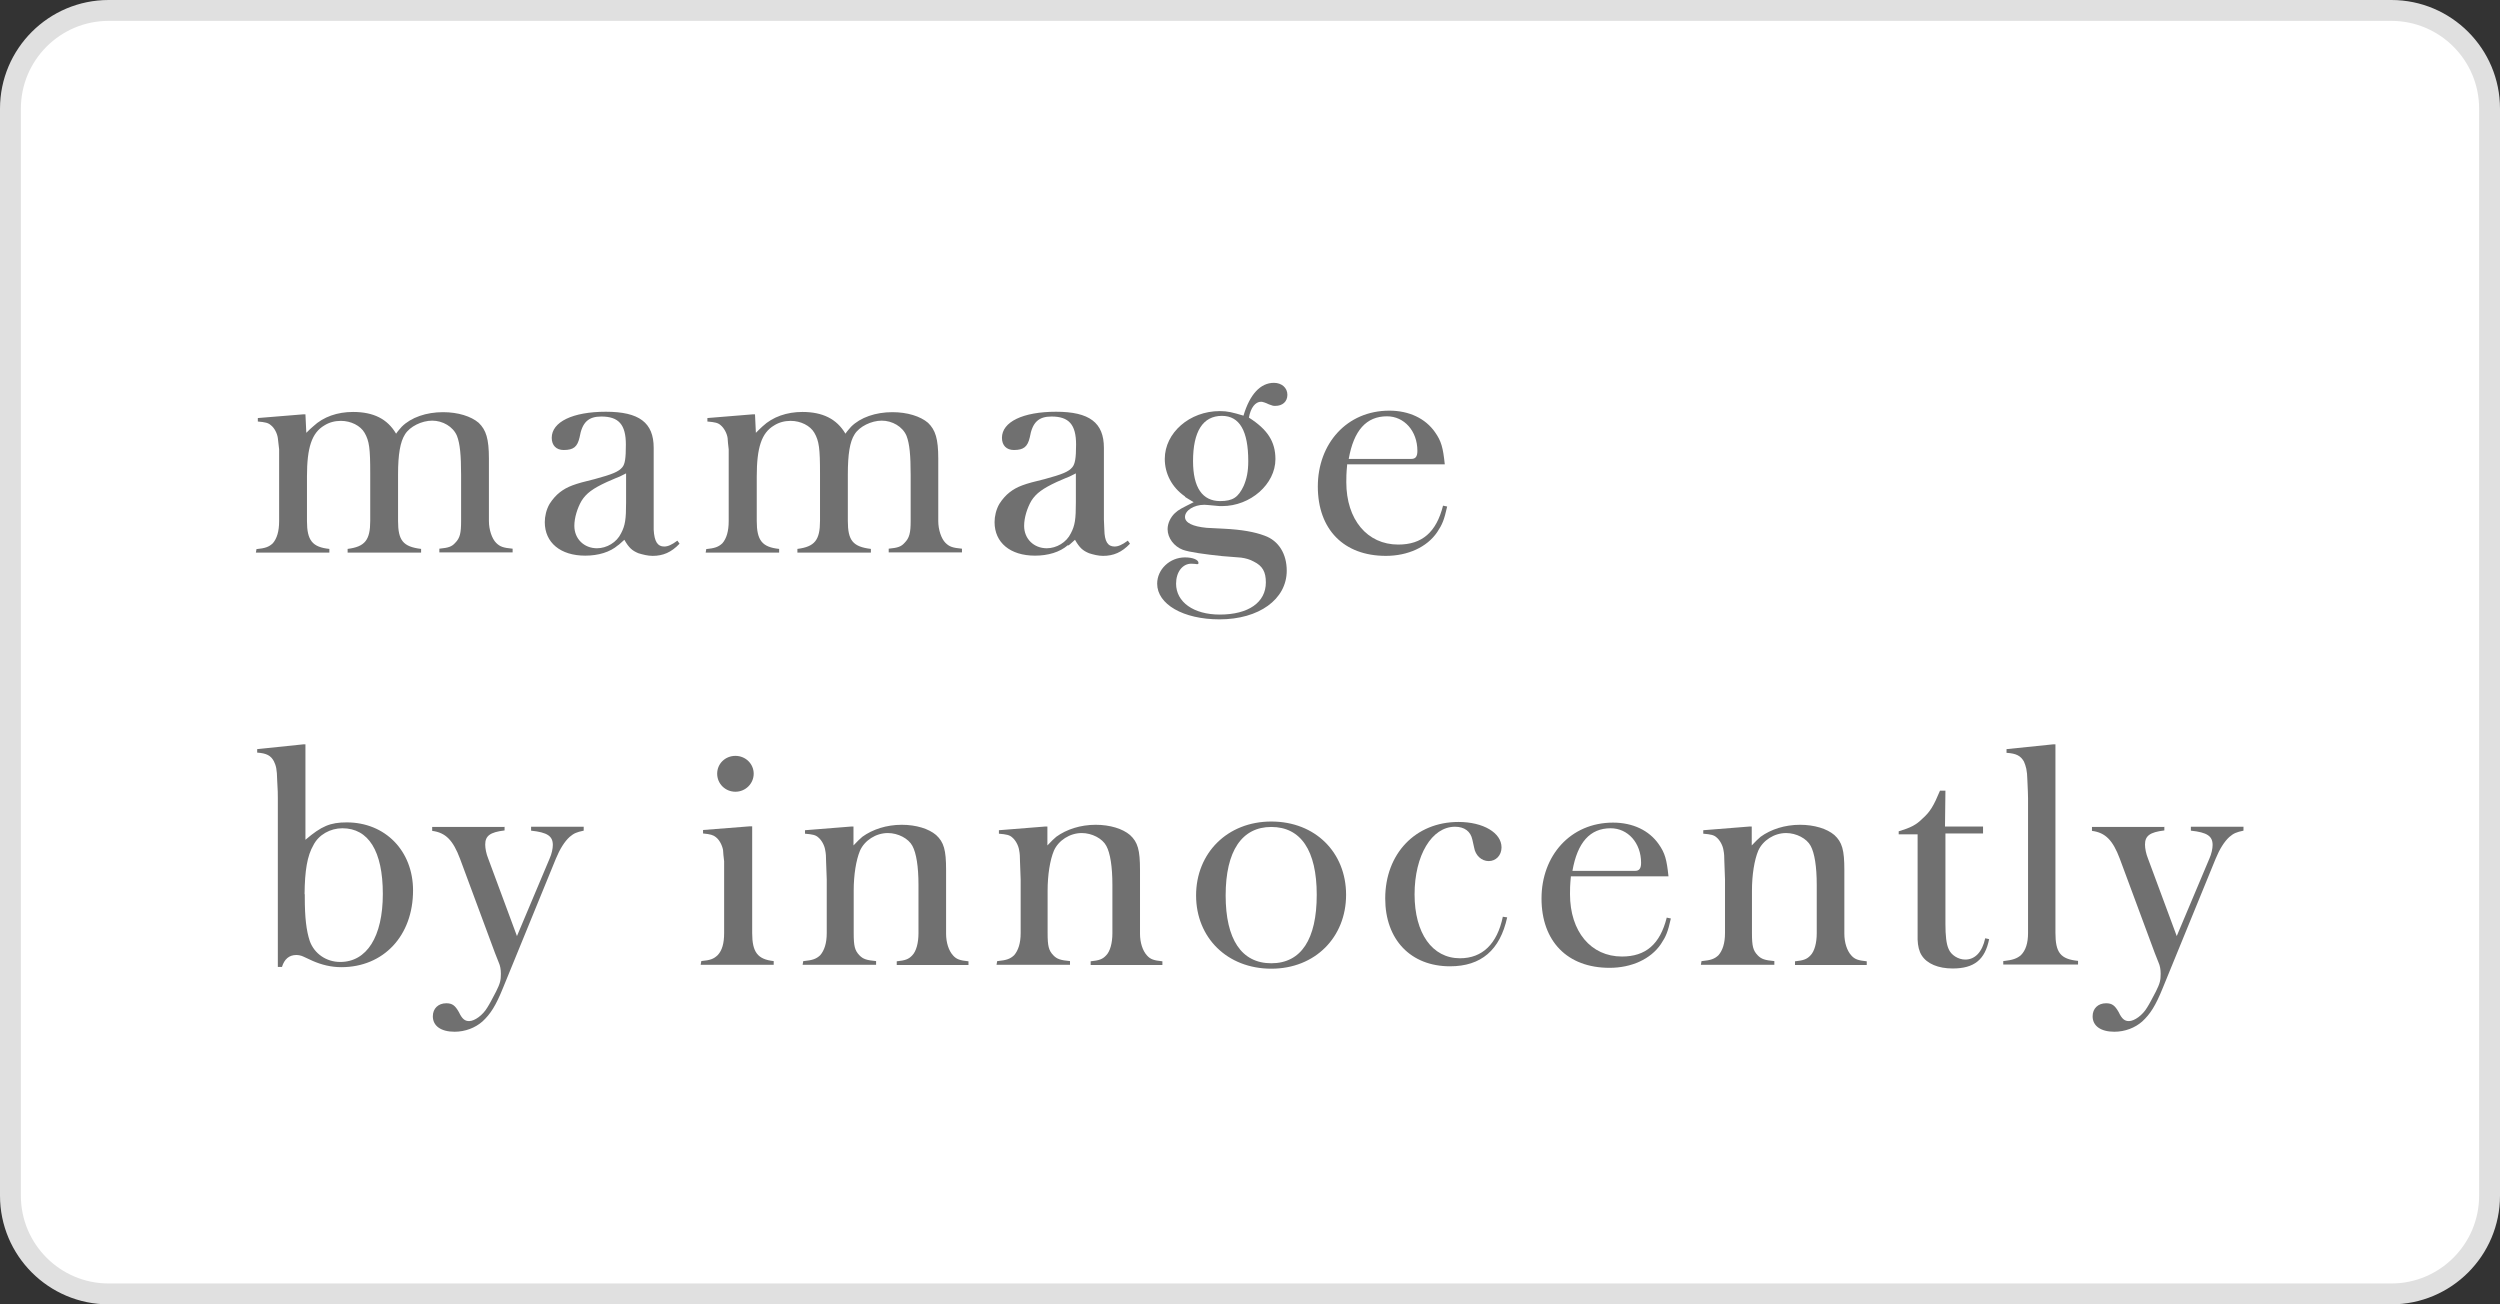 <?xml version="1.0" encoding="UTF-8"?><svg id="_レイヤー_2" xmlns="http://www.w3.org/2000/svg" viewBox="0 0 115 60"><rect x="0" y="0" width="115" height="60" fill="#333333" stroke="none"/><defs><style>.cls-1{fill:#fff;}.cls-2{fill:#e0e0e0;}.cls-3{fill:#707070;}</style></defs><g id="_レイヤー_1-2"><g><rect class="cls-1" x=".48" y=".48" width="114.04" height="59.04" rx="4.52" ry="4.52"/><path class="cls-2" d="M110,.96c2.23,0,4.04,1.81,4.04,4.04V55c0,2.23-1.81,4.04-4.04,4.04H5c-2.23,0-4.04-1.81-4.04-4.04V5C.96,2.77,2.77,.96,5,.96H110m0-.96H5C2.24,0,0,2.24,0,5V55c0,2.76,2.24,5,5,5H110c2.76,0,5-2.24,5-5V5c0-2.76-2.24-5-5-5h0Z"/></g><g><path class="cls-3" d="M11.79,25.26c.41-.04,.58-.1,.76-.27,.19-.22,.29-.55,.29-1.02v-3.3c-.03-.22-.04-.38-.06-.52-.03-.22-.16-.47-.32-.59-.12-.11-.26-.14-.6-.17v-.16l2.08-.17h.11l.04,.85c.12-.12,.22-.22,.32-.3,.47-.44,1.11-.66,1.83-.66,.94,0,1.58,.32,1.98,1,.1-.15,.19-.23,.26-.32,.43-.43,1.13-.67,1.9-.67,.69,0,1.29,.19,1.64,.49,.34,.33,.47,.73,.47,1.65v2.87c0,.4,.14,.81,.33,1,.18,.18,.33,.23,.76,.27v.17h-3.37v-.17c.43-.04,.58-.1,.73-.27,.22-.22,.27-.45,.27-1v-2.12c0-.91-.05-1.44-.19-1.8-.18-.43-.66-.7-1.14-.7s-1.03,.27-1.25,.63c-.22,.34-.32,.92-.32,1.84v2.15c0,.89,.23,1.18,1.06,1.28v.17h-3.38v-.17c.8-.1,1.04-.41,1.04-1.29v-2.19c0-1.13-.04-1.48-.26-1.86-.19-.33-.63-.55-1.09-.55-.28,0-.54,.07-.76,.21-.58,.34-.8,1.02-.8,2.35v2.05c0,.89,.25,1.2,1.03,1.28v.17h-3.38l.03-.17Z"/><path class="cls-3" d="M28.43,25.08c-.37,.32-.91,.48-1.51,.48-1.14,0-1.86-.6-1.86-1.54,0-.27,.07-.58,.22-.84,.14-.22,.3-.4,.48-.54,.34-.26,.67-.38,1.59-.6,.81-.22,1.11-.34,1.28-.55,.12-.15,.16-.4,.16-1.04,0-.92-.33-1.29-1.13-1.29-.59,0-.88,.26-1,.96-.1,.43-.27,.58-.73,.58-.34,0-.55-.21-.55-.56,0-.73,.96-1.2,2.49-1.2s2.2,.5,2.2,1.66v3.77c.03,.54,.18,.77,.48,.77,.17,0,.34-.07,.61-.27l.1,.14c-.38,.4-.76,.56-1.24,.56-.22,0-.45-.06-.65-.12-.29-.12-.44-.25-.65-.62-.12,.1-.22,.21-.3,.26Zm.38-3.31c-.12,.06-.23,.12-.3,.15-.07,.03-.26,.1-.59,.25-.65,.3-.95,.52-1.17,.87-.19,.33-.33,.77-.33,1.15,0,.6,.45,1.03,1.04,1.03,.45,0,.91-.27,1.11-.69,.19-.36,.23-.65,.23-1.42v-1.35Z"/><path class="cls-3" d="M32.47,25.26c.41-.04,.58-.1,.76-.27,.19-.22,.29-.55,.29-1.02v-3.3c-.03-.22-.04-.38-.05-.52-.03-.22-.17-.47-.32-.59-.12-.11-.26-.14-.61-.17v-.16l2.08-.17h.11l.04,.85c.12-.12,.22-.22,.31-.3,.47-.44,1.12-.66,1.83-.66,.93,0,1.58,.32,1.98,1,.1-.15,.19-.23,.26-.32,.43-.43,1.13-.67,1.9-.67,.69,0,1.29,.19,1.64,.49,.34,.33,.47,.73,.47,1.65v2.87c0,.4,.14,.81,.33,1,.18,.18,.33,.23,.76,.27v.17h-3.37v-.17c.43-.04,.58-.1,.73-.27,.22-.22,.28-.45,.28-1v-2.12c0-.91-.05-1.44-.19-1.8-.18-.43-.66-.7-1.14-.7s-1.03,.27-1.25,.63c-.22,.34-.31,.92-.31,1.84v2.15c0,.89,.23,1.18,1.06,1.28v.17h-3.38v-.17c.8-.1,1.04-.41,1.04-1.29v-2.19c0-1.13-.04-1.48-.26-1.86-.19-.33-.63-.55-1.09-.55-.28,0-.54,.07-.76,.21-.58,.34-.8,1.02-.8,2.35v2.05c0,.89,.25,1.2,1.03,1.28v.17h-3.38l.03-.17Z"/><path class="cls-3" d="M49.12,25.08c-.37,.32-.91,.48-1.51,.48-1.14,0-1.86-.6-1.86-1.54,0-.27,.07-.58,.22-.84,.14-.22,.3-.4,.48-.54,.34-.26,.67-.38,1.6-.6,.81-.22,1.11-.34,1.28-.55,.12-.15,.17-.4,.17-1.04,0-.92-.33-1.29-1.13-1.29-.59,0-.88,.26-1,.96-.1,.43-.28,.58-.73,.58-.34,0-.55-.21-.55-.56,0-.73,.96-1.2,2.49-1.2s2.2,.5,2.2,1.66v3.3l.02,.47c.01,.54,.16,.77,.47,.77,.16,0,.34-.07,.61-.27l.1,.14c-.38,.4-.76,.56-1.24,.56-.22,0-.45-.06-.64-.12-.29-.12-.44-.25-.65-.62-.12,.1-.22,.21-.3,.26Zm.38-3.31c-.12,.06-.23,.12-.3,.15s-.26,.1-.59,.25c-.64,.3-.95,.52-1.17,.87-.19,.33-.33,.77-.33,1.15,0,.6,.45,1.03,1.04,1.03,.45,0,.91-.27,1.11-.69,.19-.36,.23-.65,.23-1.42v-1.35Z"/><path class="cls-3" d="M54.5,22.83c-.59-.41-.92-1.04-.92-1.72,0-1.2,1.14-2.2,2.53-2.2,.36,0,.59,.06,1.09,.21,.29-.98,.78-1.51,1.4-1.51,.36,0,.62,.23,.62,.55s-.23,.51-.55,.51c-.1,0-.12,0-.3-.07-.16-.08-.3-.12-.36-.12-.26,0-.48,.27-.56,.73,.85,.54,1.22,1.1,1.22,1.91,0,1.15-1.15,2.16-2.45,2.16-.08,0-.18,0-.23-.01l-.43-.04c-.07,0-.11-.01-.16-.01-.48,0-.89,.26-.89,.56,0,.27,.36,.44,1,.5l.78,.04c.83,.04,1.43,.15,1.88,.32,.65,.23,1.02,.84,1.02,1.61,0,1.32-1.28,2.24-3.09,2.24-1.68,0-2.87-.7-2.87-1.64,0-.66,.58-1.21,1.28-1.21,.36,0,.62,.11,.62,.25,0,.04-.01,.06-.05,.06-.03,0-.05,0-.1-.01-.05,0-.11-.01-.18-.01-.41,0-.7,.39-.7,.92,0,.84,.8,1.42,2.01,1.42,1.32,0,2.12-.56,2.12-1.48,0-.48-.15-.76-.56-.96-.18-.1-.37-.15-.58-.18-.15-.01-.46-.04-.88-.07-.77-.08-1.5-.18-1.8-.29-.4-.15-.7-.54-.7-.95,0-.27,.14-.55,.33-.73s.32-.23,.87-.51c-.15-.08-.27-.17-.38-.23Zm1.62,.22c.59,0,.84-.17,1.09-.7,.14-.33,.21-.66,.21-1.14,0-1.39-.4-2.08-1.21-2.08-.88,0-1.33,.72-1.33,2.08,0,1.22,.43,1.84,1.25,1.84Z"/><path class="cls-3" d="M61.97,21.37c-.04,.41-.04,.6-.04,.81,0,1.72,.96,2.87,2.39,2.87,1.09,0,1.75-.56,2.06-1.79l.19,.04c-.14,.62-.22,.82-.46,1.18-.47,.69-1.35,1.09-2.36,1.09-1.94,0-3.13-1.22-3.13-3.19s1.33-3.49,3.29-3.49c.91,0,1.66,.36,2.1,.99,.29,.41,.37,.71,.45,1.48h-4.5Zm.06-.26h2.89c.19,0,.28-.1,.28-.37,0-.92-.61-1.59-1.4-1.59-.95,0-1.53,.65-1.76,1.97Z"/><path class="cls-3" d="M11.83,34.46l2.12-.22h.1v4.39c.74-.63,1.14-.8,1.9-.8,1.77,0,3.05,1.31,3.05,3.13,0,2.09-1.36,3.53-3.3,3.53-.47,0-.91-.11-1.32-.29l-.41-.19c-.12-.06-.25-.08-.34-.08-.33,0-.55,.19-.66,.55h-.19v-7.77c0-.11,0-.4-.03-.82-.01-.5-.05-.66-.15-.87-.14-.26-.33-.37-.77-.4v-.17Zm2.19,6.67v.15c0,.92,.07,1.53,.23,2.01,.21,.58,.76,.96,1.4,.96,1.22,0,1.96-1.16,1.96-3.13s-.66-3.02-1.86-3.02c-.56,0-1.09,.3-1.33,.77-.29,.5-.4,1.18-.41,2.27Z"/><path class="cls-3" d="M23.21,38.02v.18c-.67,.08-.89,.25-.89,.65,0,.18,.05,.43,.14,.65l1.32,3.56,1.5-3.56c.1-.22,.15-.47,.15-.63,0-.41-.25-.58-1-.66v-.18h2.42v.18c-.33,.07-.45,.12-.65,.29-.23,.21-.45,.56-.63,1l-2.43,5.94c-.33,.82-.58,1.21-.95,1.55-.33,.29-.79,.47-1.28,.47-.63,0-1-.27-1-.71,0-.36,.25-.6,.62-.6,.28,0,.41,.11,.58,.41,.15,.32,.28,.41,.47,.41,.25,0,.63-.27,.84-.63,.11-.17,.23-.41,.4-.73,.19-.38,.22-.52,.22-.82,0-.19-.03-.37-.1-.52l-.17-.43-1.61-4.34c-.32-.85-.66-1.2-1.28-1.28v-.18h3.34Z"/><path class="cls-3" d="M32.25,44.21c.43-.04,.58-.1,.76-.27,.21-.22,.3-.55,.3-1.02v-3.3c-.03-.22-.04-.38-.05-.52-.04-.22-.17-.47-.33-.59-.12-.1-.26-.14-.59-.17v-.16s2.16-.17,2.16-.17h.1v4.91c0,.88,.25,1.21,.99,1.29v.17s-3.36,0-3.36,0l.03-.17Zm1.58-9.44c.47,0,.84,.37,.84,.82s-.37,.83-.84,.83-.84-.37-.84-.83,.37-.82,.84-.82Z"/><path class="cls-3" d="M36.97,44.21c.41-.04,.58-.1,.76-.27,.19-.22,.3-.55,.3-1.02v-2.47l-.03-.82c0-.22-.01-.38-.04-.52-.03-.22-.17-.47-.32-.59-.12-.11-.26-.14-.61-.17v-.16l2.13-.17h.1v.87c.18-.19,.31-.32,.41-.4,.47-.34,1.11-.55,1.81-.55,.66,0,1.24,.18,1.58,.47,.36,.33,.46,.69,.46,1.61v2.93c0,.41,.12,.78,.32,1,.16,.18,.32,.23,.71,.27v.17h-3.3v-.17c.4-.04,.55-.1,.71-.27,.19-.19,.29-.58,.29-1.02v-2.23c0-.84-.1-1.46-.28-1.79-.18-.34-.66-.59-1.13-.59-.55,0-1.07,.34-1.28,.81-.18,.43-.29,1.11-.29,1.84v1.95c0,.6,.05,.8,.26,1.02,.17,.18,.34,.23,.77,.27v.17h-3.38l.03-.17Z"/><path class="cls-3" d="M45.89,44.21c.41-.04,.58-.1,.76-.27,.19-.22,.3-.55,.3-1.02v-2.47l-.03-.82c0-.22-.01-.38-.04-.52-.03-.22-.17-.47-.32-.59-.12-.11-.26-.14-.61-.17v-.16l2.13-.17h.1v.87c.18-.19,.31-.32,.41-.4,.47-.34,1.11-.55,1.81-.55,.66,0,1.24,.18,1.58,.47,.36,.33,.46,.69,.46,1.61v2.93c0,.41,.12,.78,.32,1,.16,.18,.32,.23,.71,.27v.17h-3.3v-.17c.4-.04,.55-.1,.71-.27,.19-.19,.29-.58,.29-1.02v-2.23c0-.84-.1-1.46-.28-1.79-.18-.34-.66-.59-1.13-.59-.55,0-1.07,.34-1.28,.81-.18,.43-.29,1.11-.29,1.84v1.95c0,.6,.05,.8,.26,1.02,.17,.18,.34,.23,.77,.27v.17h-3.38l.03-.17Z"/><path class="cls-3" d="M58.48,37.79c2.02,0,3.44,1.42,3.44,3.37s-1.42,3.4-3.44,3.4-3.46-1.42-3.46-3.37,1.44-3.4,3.46-3.4Zm-2.1,3.4c0,2.02,.73,3.12,2.1,3.12s2.09-1.1,2.09-3.15-.74-3.12-2.09-3.12-2.1,1.1-2.1,3.15Z"/><path class="cls-3" d="M69.33,42.2c-.33,1.51-1.2,2.25-2.63,2.25-1.8,0-2.98-1.22-2.98-3.12,0-2.06,1.39-3.52,3.37-3.52,1.14,0,1.98,.5,1.98,1.17,0,.37-.26,.63-.59,.63s-.61-.26-.67-.62l-.08-.36c-.08-.39-.37-.6-.8-.6-1.07,0-1.86,1.32-1.86,3.11s.81,2.94,2.09,2.94c1.03,0,1.71-.66,1.97-1.91l.21,.03Z"/><path class="cls-3" d="M72.26,40.32c-.04,.41-.04,.6-.04,.81,0,1.72,.96,2.87,2.39,2.87,1.09,0,1.75-.56,2.06-1.79l.19,.04c-.14,.62-.22,.82-.46,1.18-.47,.69-1.35,1.09-2.36,1.09-1.94,0-3.13-1.22-3.13-3.19s1.33-3.49,3.29-3.49c.91,0,1.66,.36,2.1,.99,.29,.41,.37,.71,.45,1.48h-4.5Zm.06-.26h2.89c.19,0,.28-.1,.28-.37,0-.92-.61-1.59-1.4-1.59-.95,0-1.53,.65-1.76,1.97Z"/><path class="cls-3" d="M78.29,44.21c.41-.04,.58-.1,.76-.27,.19-.22,.3-.55,.3-1.02v-2.47l-.03-.82c0-.22-.01-.38-.04-.52-.03-.22-.17-.47-.32-.59-.12-.11-.26-.14-.61-.17v-.16l2.13-.17h.1v.87c.18-.19,.31-.32,.41-.4,.47-.34,1.11-.55,1.81-.55,.66,0,1.24,.18,1.58,.47,.36,.33,.46,.69,.46,1.61v2.93c0,.41,.12,.78,.32,1,.16,.18,.32,.23,.71,.27v.17h-3.3v-.17c.4-.04,.55-.1,.71-.27,.19-.19,.29-.58,.29-1.02v-2.23c0-.84-.1-1.46-.28-1.79-.18-.34-.66-.59-1.13-.59-.55,0-1.07,.34-1.28,.81-.18,.43-.29,1.11-.29,1.84v1.95c0,.6,.05,.8,.26,1.02,.17,.18,.34,.23,.77,.27v.17h-3.38l.03-.17Z"/><path class="cls-3" d="M87.34,38.24c.56-.17,.8-.29,1.1-.59,.34-.3,.51-.58,.8-1.28h.25l-.02,1.65h1.75v.32h-1.73v4.17c0,.52,.04,.92,.15,1.15,.11,.27,.44,.48,.76,.48,.45,0,.78-.34,.92-.98l.18,.04c-.19,.95-.69,1.35-1.68,1.35-.66,0-1.18-.22-1.42-.6-.12-.18-.18-.44-.19-.73v-4.84h-.87v-.14Z"/><path class="cls-3" d="M92.16,44.21c.44-.05,.62-.12,.8-.27,.22-.22,.33-.55,.33-1.02v-6.2c0-.12-.01-.41-.03-.82-.01-.48-.07-.66-.16-.87-.15-.26-.34-.37-.8-.4v-.17l2.14-.22h.11v8.67c0,.91,.23,1.21,1.04,1.29v.17h-3.44v-.17Z"/><path class="cls-3" d="M99.56,38.02v.18c-.67,.08-.89,.25-.89,.65,0,.18,.05,.43,.14,.65l1.32,3.56,1.5-3.56c.1-.22,.15-.47,.15-.63,0-.41-.25-.58-1-.66v-.18h2.42v.18c-.33,.07-.45,.12-.65,.29-.23,.21-.45,.56-.63,1l-2.43,5.94c-.33,.82-.58,1.21-.95,1.55-.33,.29-.79,.47-1.28,.47-.63,0-1-.27-1-.71,0-.36,.25-.6,.62-.6,.28,0,.41,.11,.58,.41,.15,.32,.28,.41,.47,.41,.25,0,.63-.27,.84-.63,.11-.17,.23-.41,.4-.73,.19-.38,.22-.52,.22-.82,0-.19-.03-.37-.1-.52l-.17-.43-1.61-4.34c-.32-.85-.66-1.2-1.28-1.28v-.18h3.34Z"/></g></g></svg>
